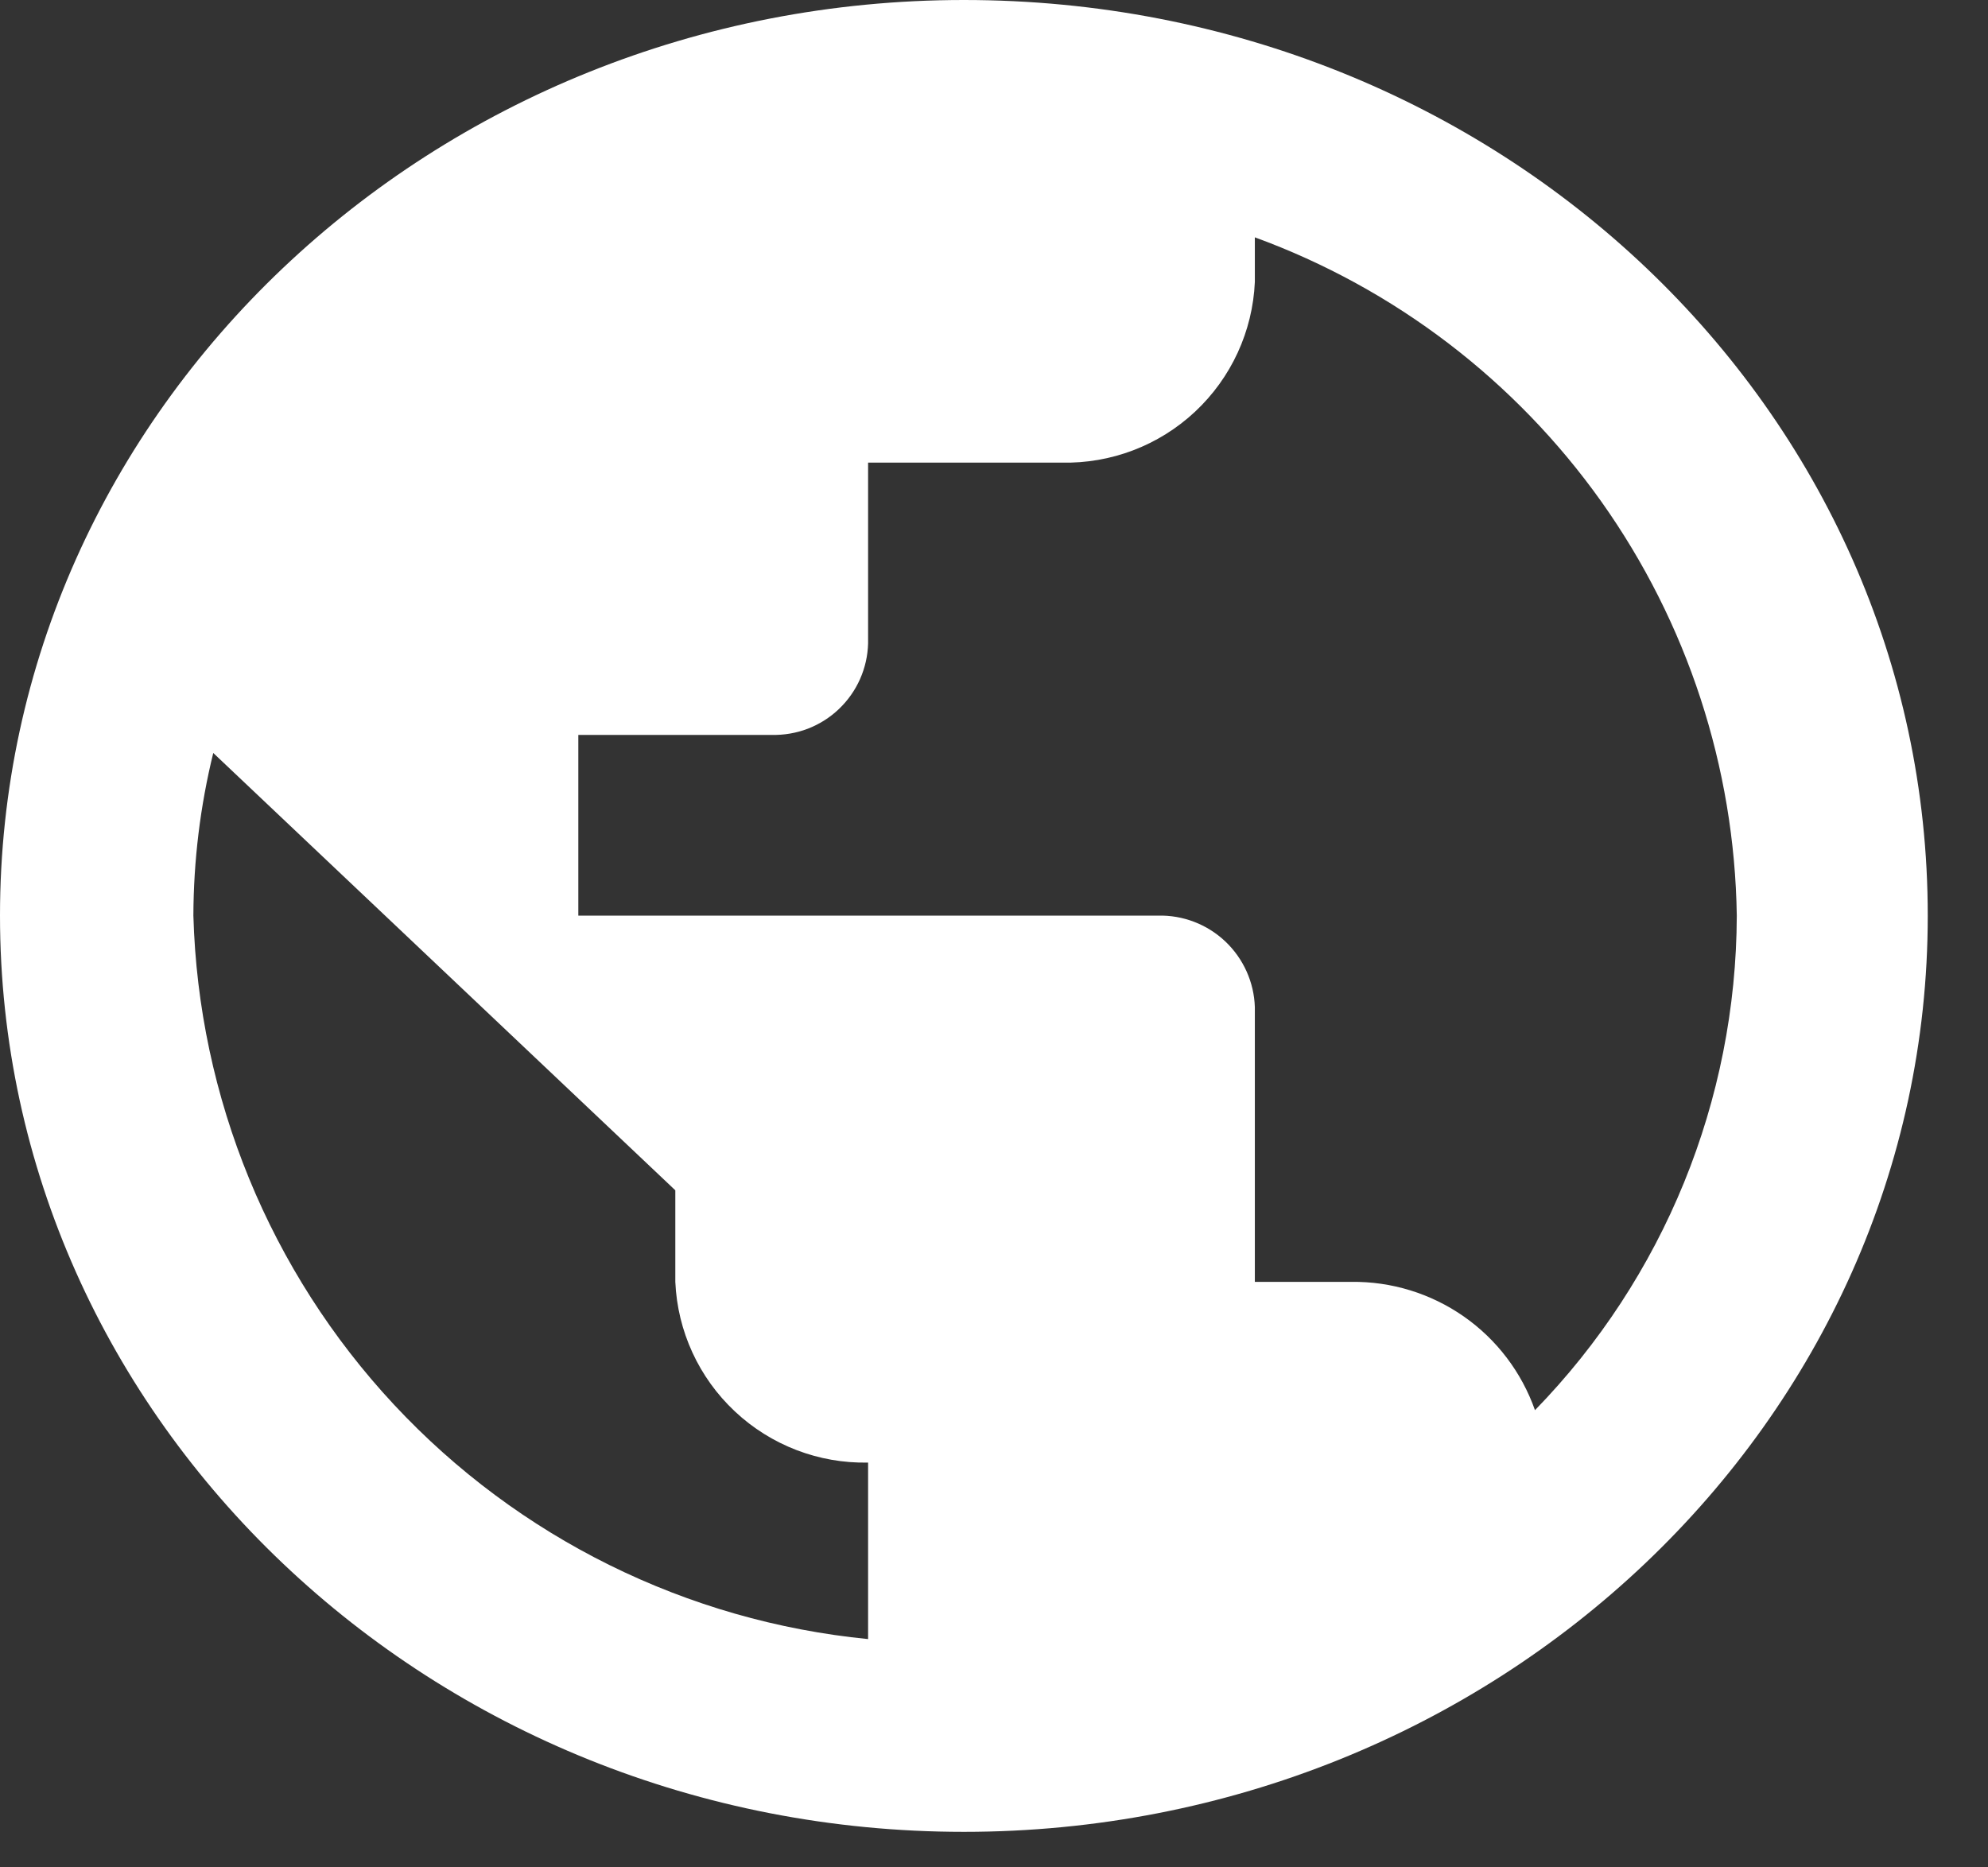 <svg width="33" height="31" viewBox="0 0 33 31" fill="none" xmlns="http://www.w3.org/2000/svg">
<rect x="0" y="0" width="33" height="31" fill="#333333" stroke="none"/>
<g clip-path="url(#clip0_2005_94)">
<path d="M16 0C7.18 0 0 6.81 0 15.2C0 23.59 7.18 30.41 16 30.41C24.82 30.41 32 23.6 32 15.2C32 6.8 24.88 0 16 0ZM3.21 15.2C3.213 14.29 3.323 13.384 3.54 12.5L11.21 19.76V21.28C11.246 22.099 11.601 22.871 12.199 23.431C12.797 23.992 13.591 24.297 14.41 24.28V27.21C11.401 26.914 8.604 25.531 6.542 23.32C4.48 21.109 3.295 18.222 3.21 15.2ZM25.48 23.41C25.258 22.78 24.845 22.236 24.298 21.854C23.75 21.472 23.097 21.271 22.43 21.28H20.83V16.72C20.817 16.305 20.64 15.913 20.339 15.628C20.037 15.343 19.635 15.189 19.22 15.2H9.6V12.2H12.81C13.015 12.205 13.219 12.17 13.41 12.097C13.601 12.023 13.776 11.913 13.925 11.771C14.073 11.63 14.193 11.461 14.276 11.274C14.359 11.087 14.405 10.885 14.41 10.68V7.68H17.62C18.441 7.699 19.237 7.396 19.837 6.835C20.437 6.274 20.794 5.501 20.83 4.68V3.94C23.147 4.786 25.152 6.316 26.581 8.326C28.009 10.337 28.793 12.734 28.83 15.2C28.821 18.268 27.62 21.212 25.48 23.41Z" fill="white"/>
</g>
<defs>
<clipPath id="clip0_2005_94">
<rect width="32.07" height="30.41" fill="white"/>
</clipPath>
</defs>
</svg>
